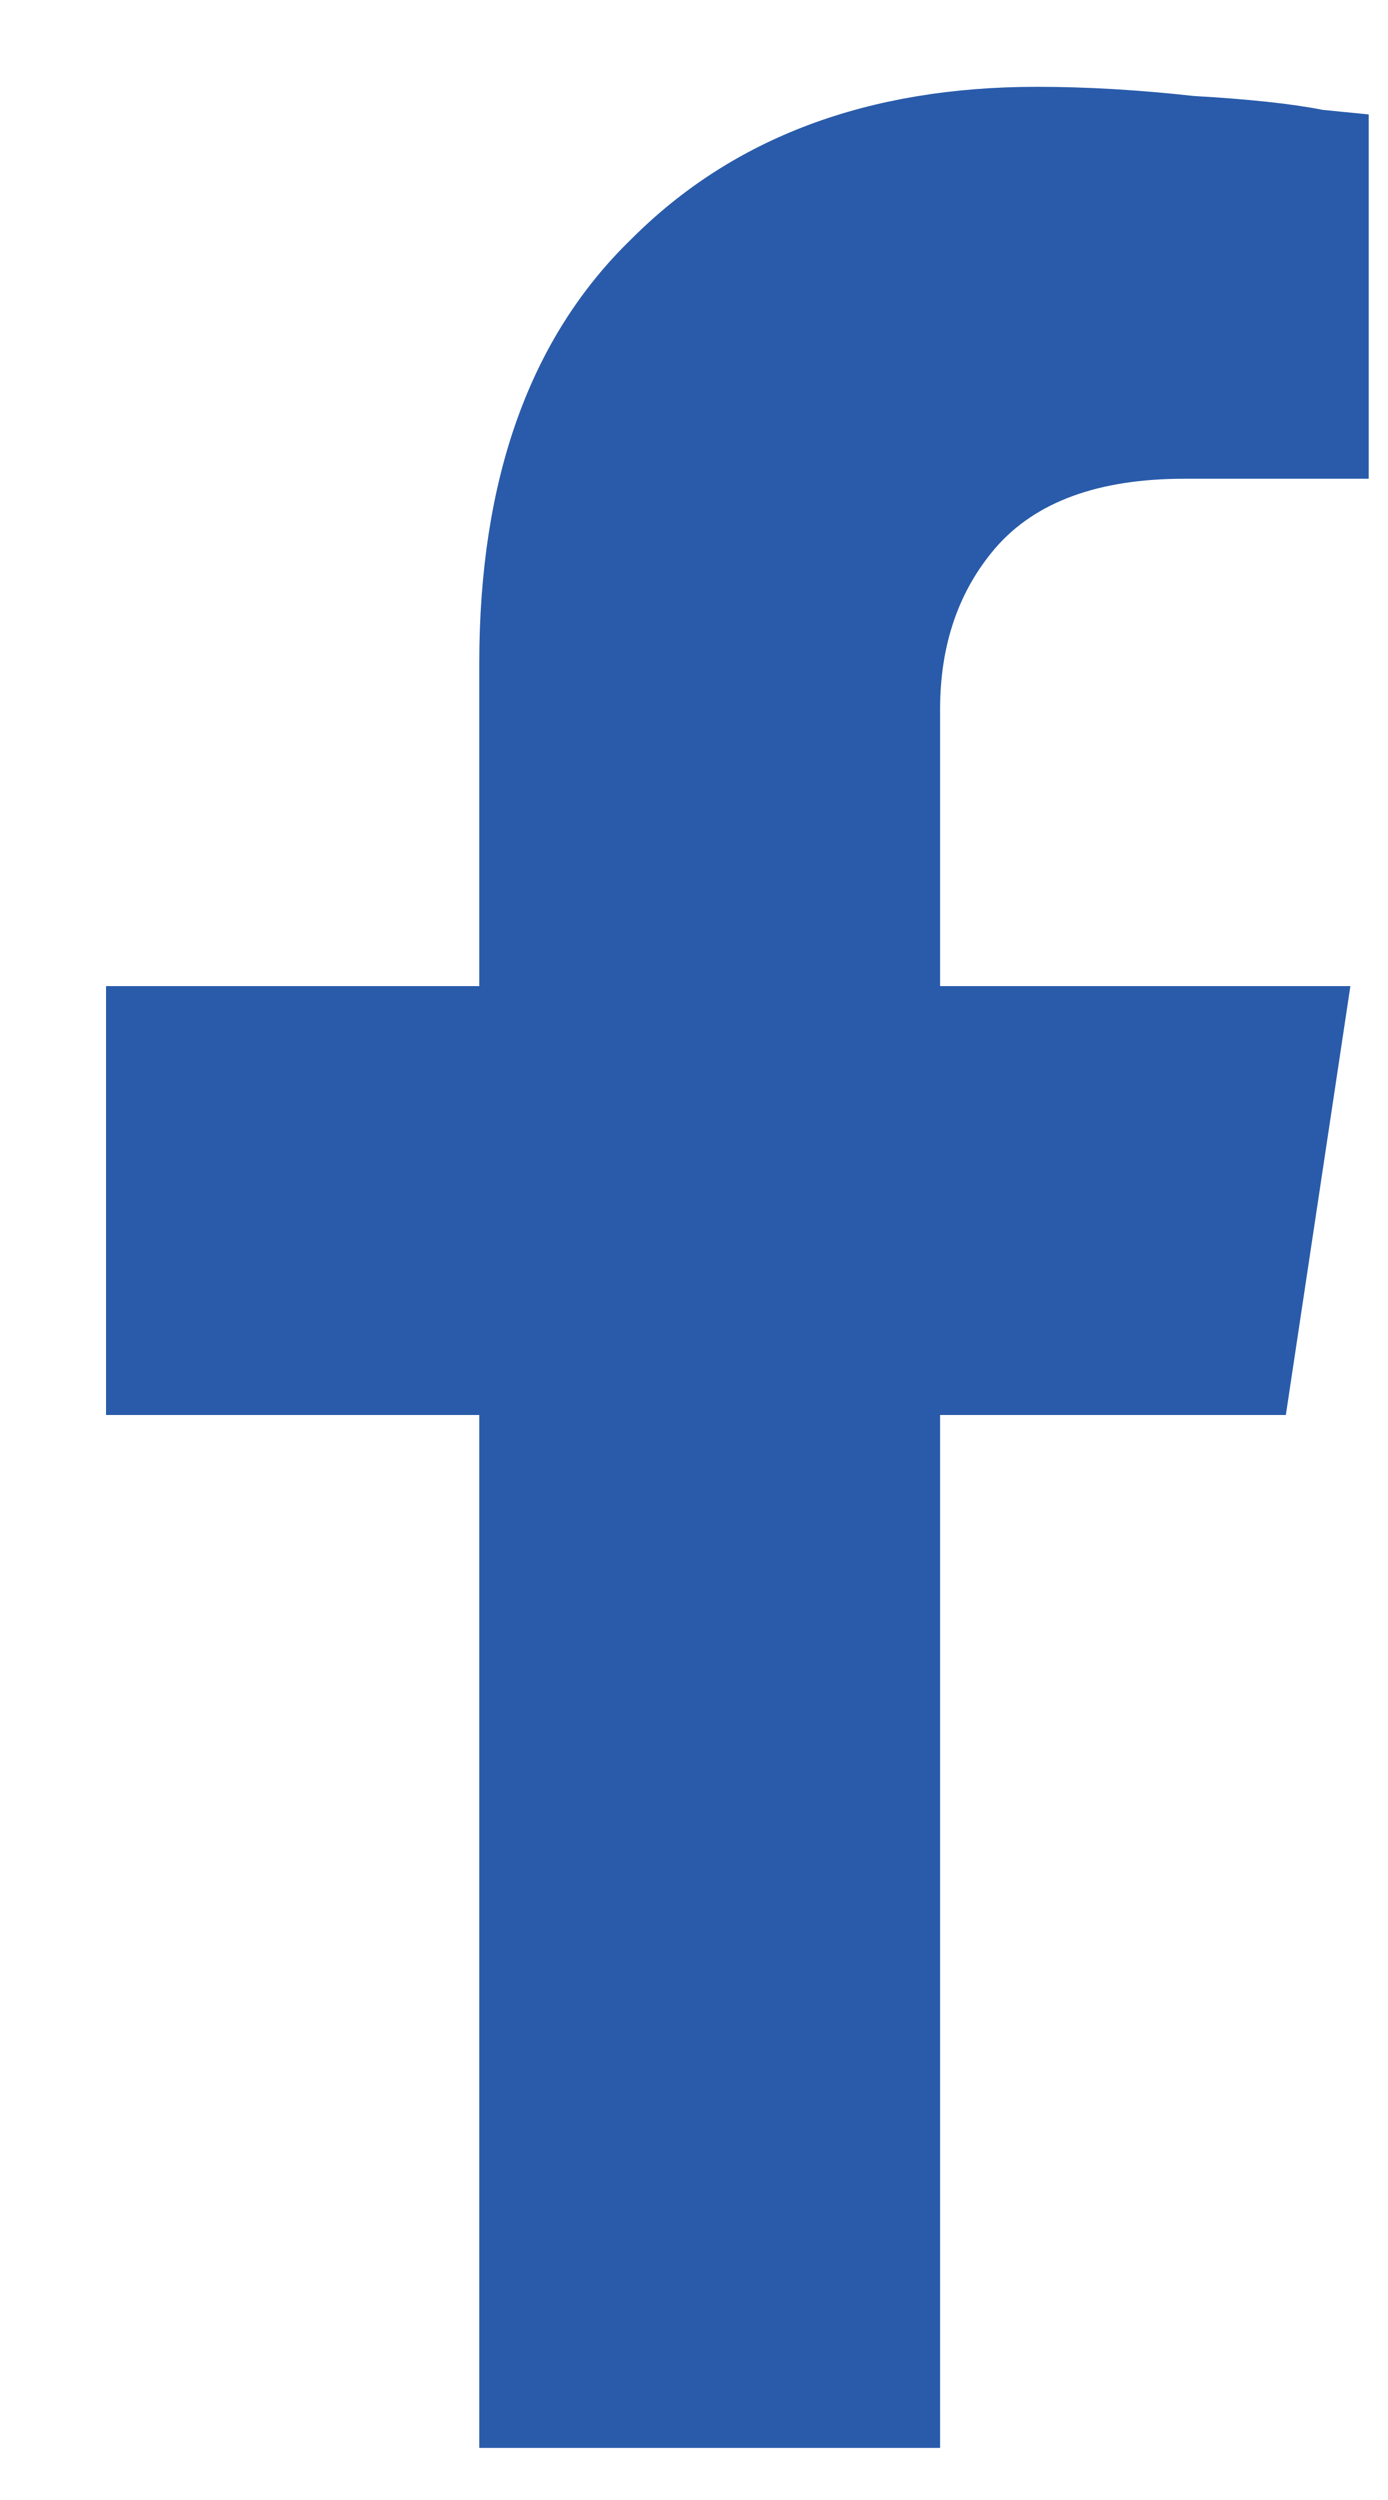 <svg width="10" height="18" viewBox="0 0 10 18" fill="none" xmlns="http://www.w3.org/2000/svg">
<path d="M9.264 10.188H6.773V17.625H3.453V10.188H0.764V7.1H3.453V4.775C3.453 3.447 3.818 2.429 4.549 1.721C5.279 0.99 6.253 0.625 7.471 0.625C7.825 0.625 8.201 0.647 8.6 0.691C8.998 0.714 9.308 0.747 9.529 0.791L9.861 0.824V3.447H8.533C7.913 3.447 7.46 3.613 7.172 3.945C6.906 4.255 6.773 4.643 6.773 5.107V7.1H9.729L9.264 10.188Z" fill="#295BAA"/>
</svg>
